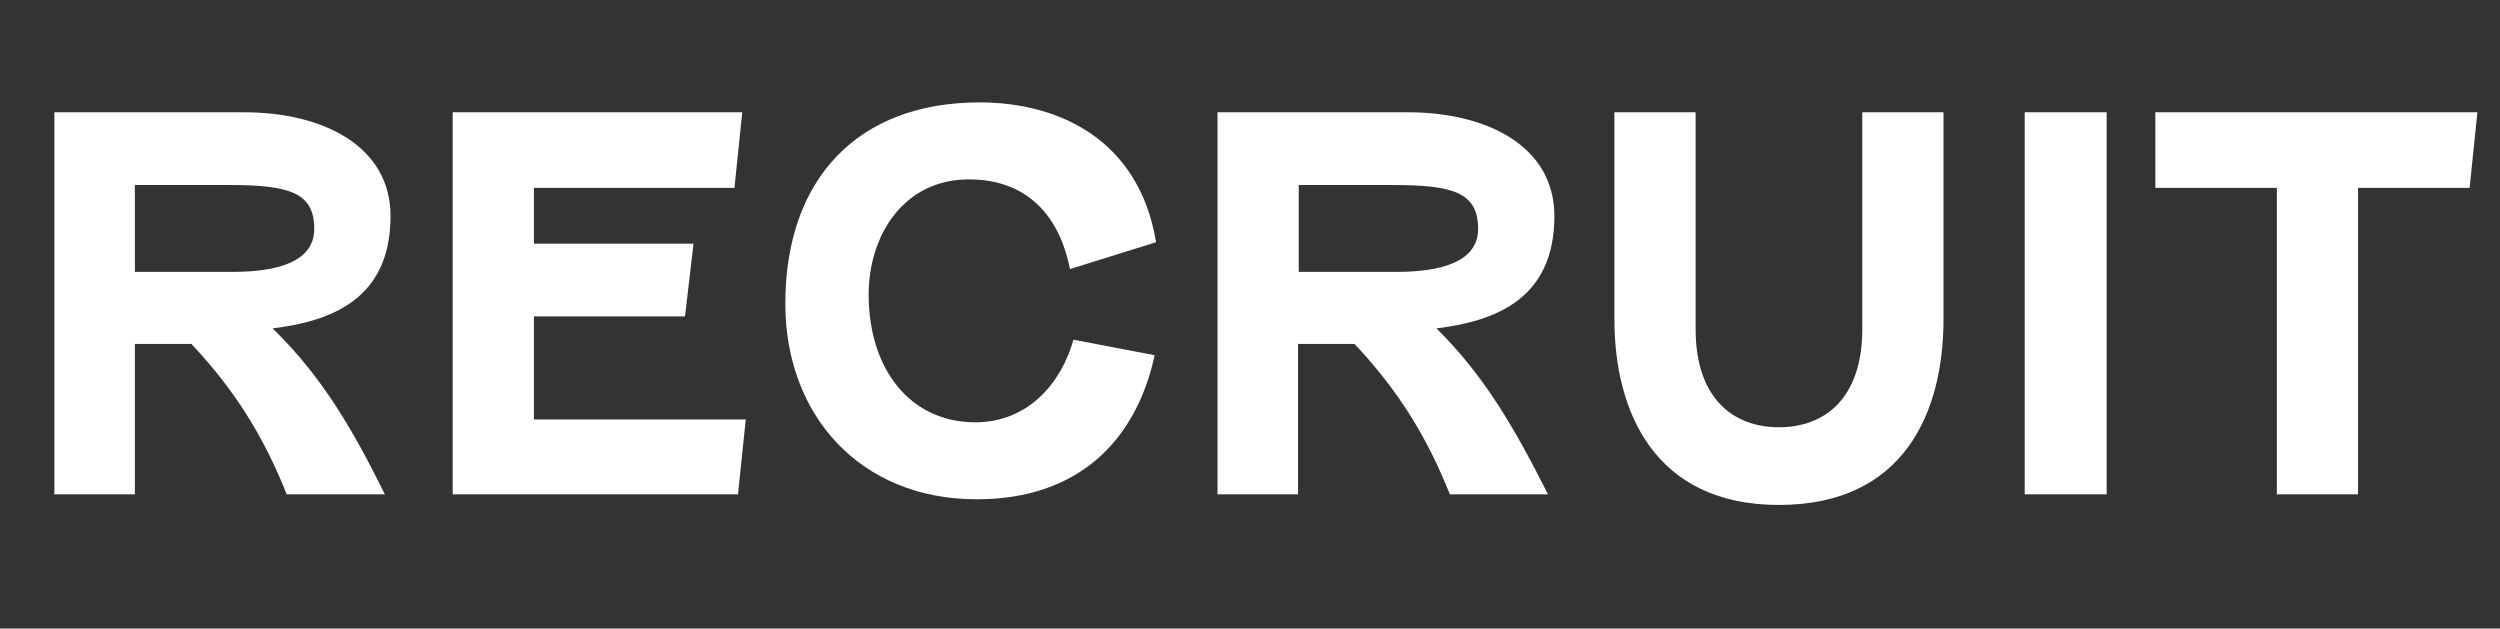 <?xml version="1.0" encoding="utf-8"?>
<!-- Generator: Adobe Illustrator 26.5.1, SVG Export Plug-In . SVG Version: 6.00 Build 0)  -->
<svg version="1.1" id="レイヤー_1" xmlns="http://www.w3.org/2000/svg" xmlns:xlink="http://www.w3.org/1999/xlink" x="0px"
	 y="0px" viewBox="0 0 354 89" style="enable-background:new 0 0 354 89;" xml:space="preserve">
<rect x="0" y="0" width="354" height="89" fill="#333333" stroke="none"/>
<style type="text/css">
	.st0{enable-background:new    ;}
	.st1{fill:#FFFFFF;}
</style>
<g class="st0">
	<path class="st1" d="M7.7,15.9h26.9c11,0,20.7,4.7,20.7,14.7c0,11.9-8.6,14.9-16.7,15.9C45.6,53.3,50,60.9,54.5,70H40.6
		c-3.1-7.8-7.1-14.5-13.5-21.3h-8V70H7.7V15.9z M19.1,26.1v12.4h13.8c6.1,0,11.6-1.3,11.6-6.1c0-5.1-3.5-6.2-11.9-6.2H19.1z"/>
	<path class="st1" d="M104.5,70H64.1V15.9h41L104,26.6H75.6v7.9h22.6l-1.2,10.3H75.6v14.6h30L104.5,70z"/>
	<path class="st1" d="M163.7,34.3l-12.2,3.8c-1.5-7.7-6.2-12.7-14.3-12.7c-9.3,0-14.2,8-14.2,16.3c0,10.6,5.9,18.1,15.1,18.1
		c7.5,0,12.2-5.6,13.9-11.7l11.5,2.2c-2.6,12-10.7,20.4-25.2,20.4c-16.5,0-27.1-11.9-27.1-27.7c0-17.7,10.3-28.5,27.5-28.5
		C150,14.5,161.3,19.8,163.7,34.3z"/>
	<path class="st1" d="M172.5,15.9h26.9c11,0,20.7,4.7,20.7,14.7c0,11.9-8.6,14.9-16.7,15.9c6.9,6.8,11.2,14.4,15.8,23.5h-13.9
		c-3.1-7.8-7.1-14.5-13.5-21.3h-8V70h-11.4V15.9z M183.9,26.1v12.4h13.8c6.1,0,11.6-1.3,11.6-6.1c0-5.1-3.5-6.2-11.9-6.2H183.9z"/>
	<path class="st1" d="M240.1,15.9v30.7c0,9.8,5.3,13.9,11.8,13.9s11.8-4.1,11.8-13.9V15.9h11.5v29.3c0,13.2-5.6,26.3-23.3,26.3
		c-17.6,0-23.3-13.2-23.3-26.3V15.9H240.1z"/>
	<path class="st1" d="M298.3,15.9V70h-11.6V15.9H298.3z"/>
	<path class="st1" d="M305.1,15.9h45.7l-1.1,10.7h-15.8V70h-11.5V26.6h-17.2V15.9z"/>
</g>
</svg>
